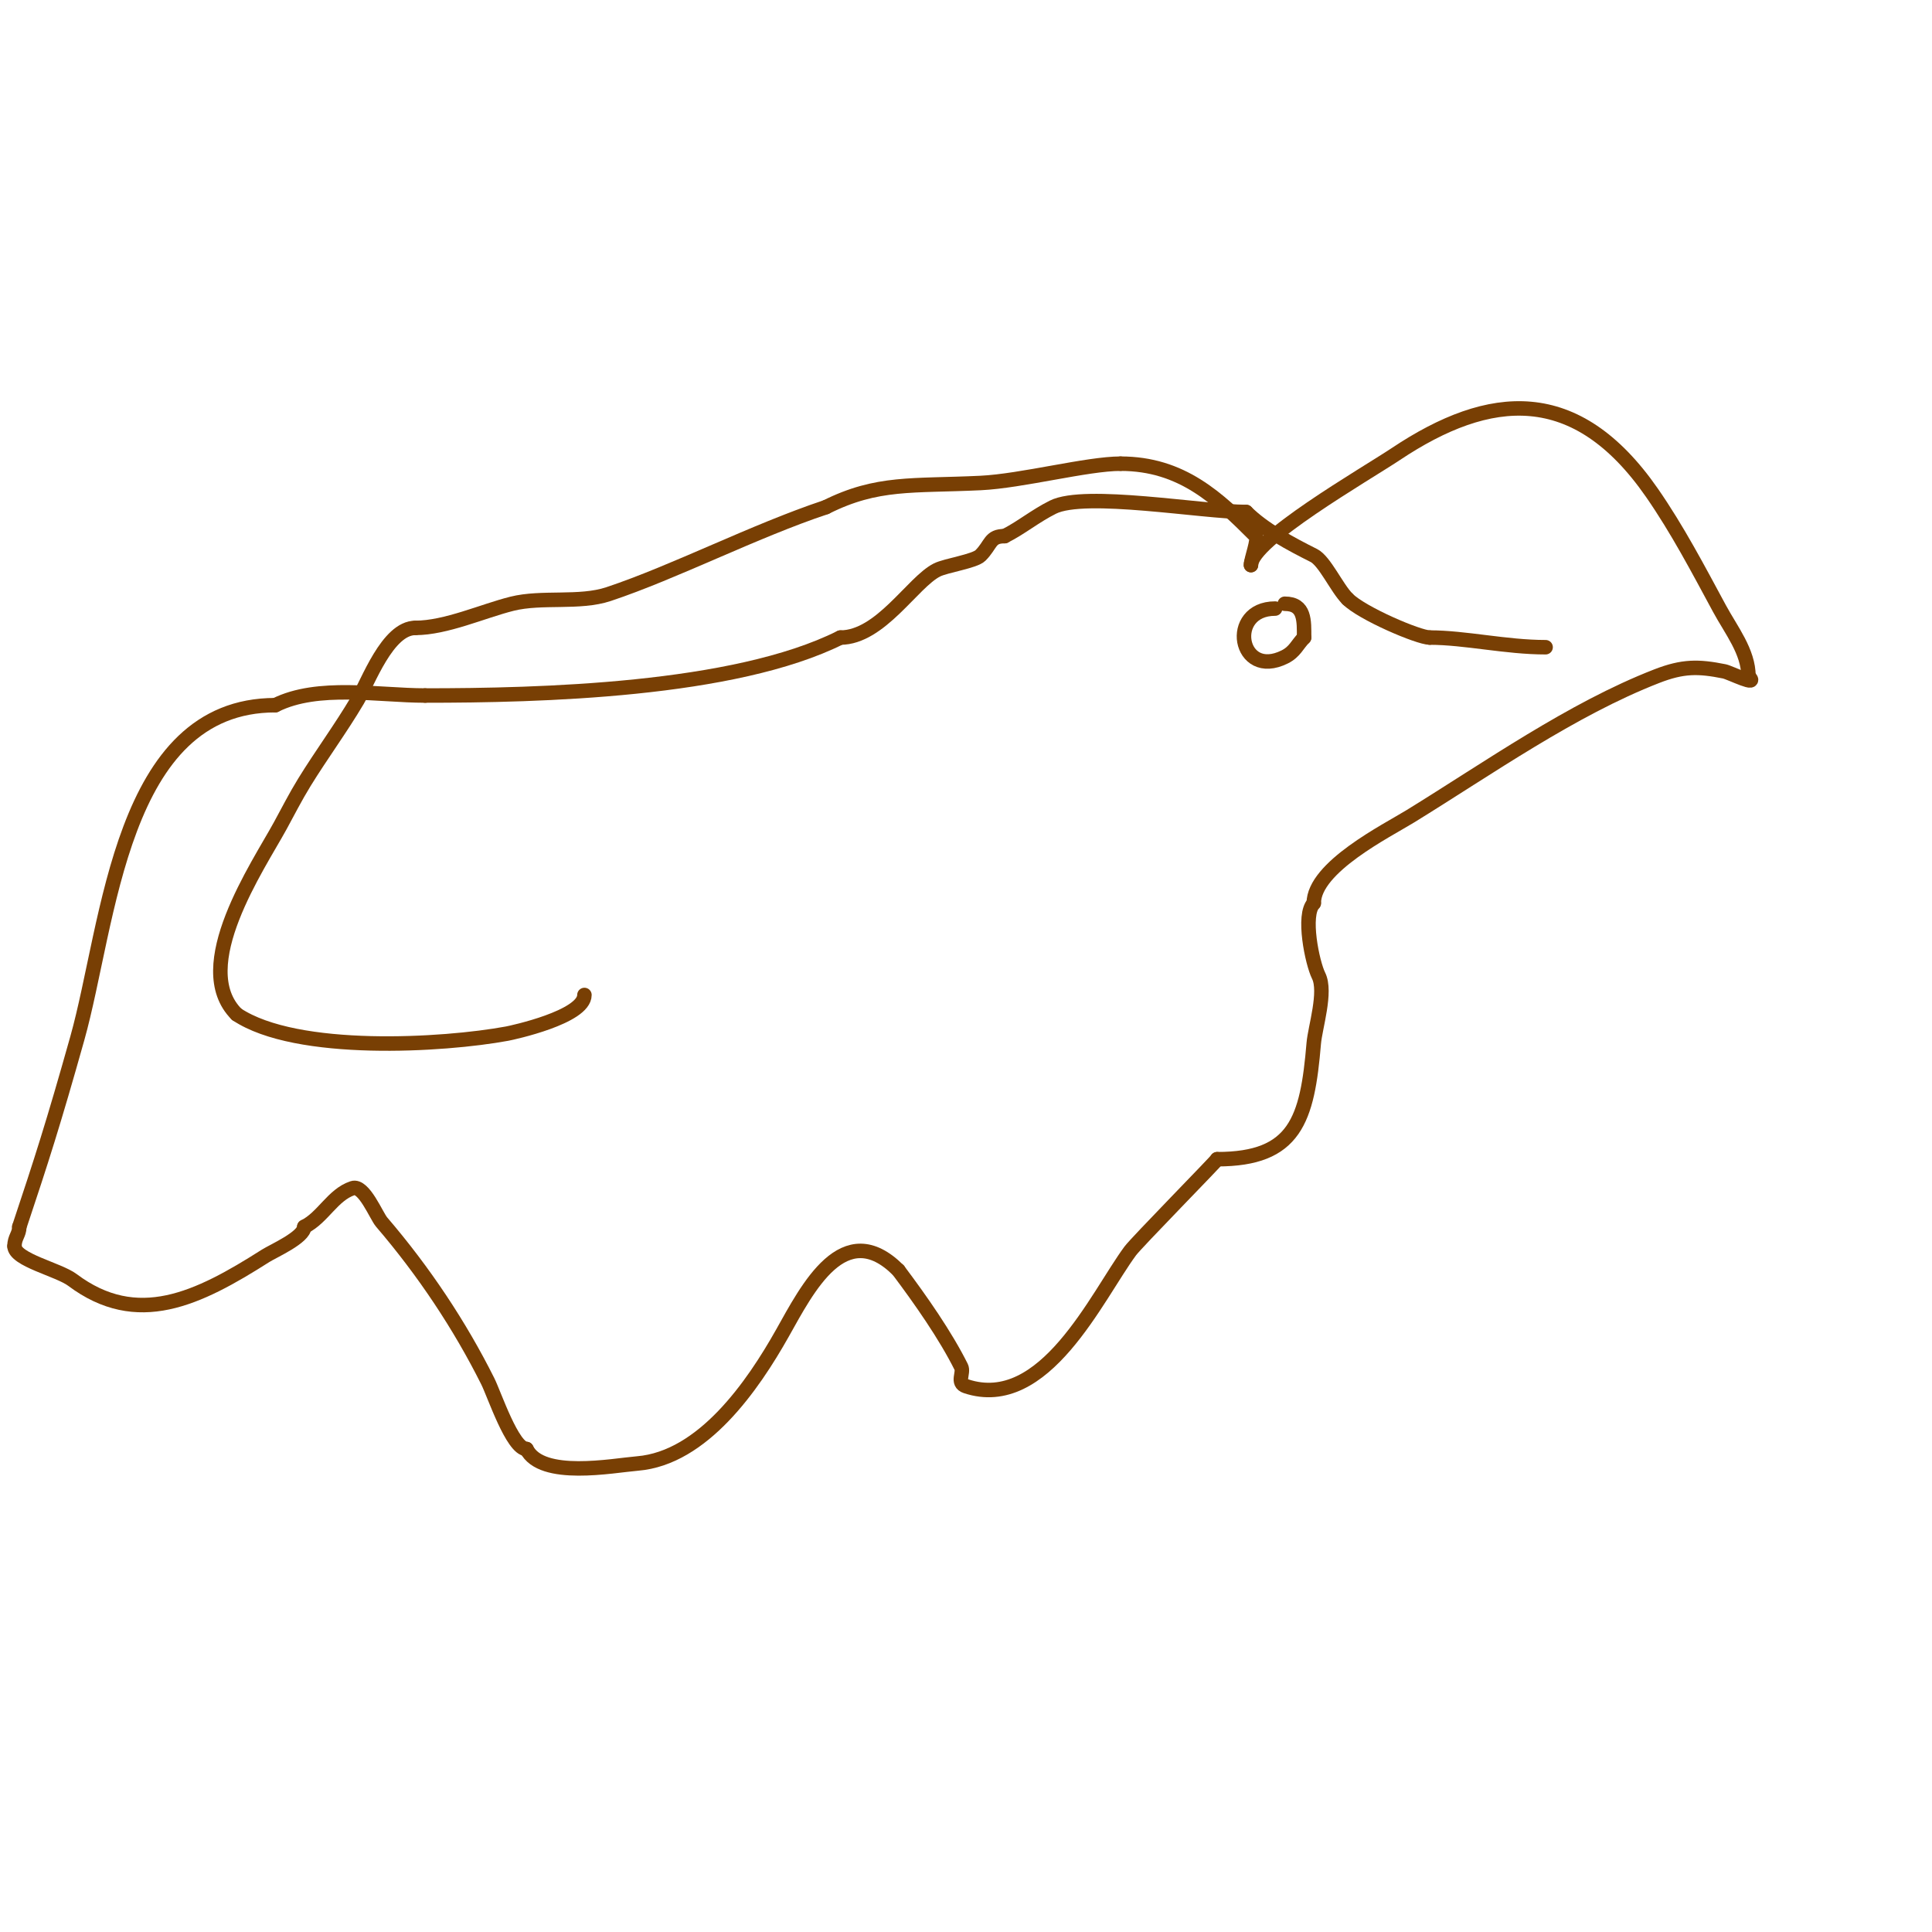 <svg viewBox='0 0 400 400' version='1.1' xmlns='http://www.w3.org/2000/svg' xmlns:xlink='http://www.w3.org/1999/xlink'><g fill='none' stroke='#783f04' stroke-width='3' stroke-linecap='round' stroke-linejoin='round'><path d='M320,134c-8.205,0 -16.646,-2 -24,-2'/><path d='M296,132c-2.288,0 -13.972,-4.972 -17,-8'/><path d='M279,124c-2.243,-2.243 -4.721,-7.861 -7,-9c-4.736,-2.368 -10.391,-5.391 -14,-9'/><path d='M258,106c-9.068,0 -33.352,-4.324 -40,-1c-3.705,1.853 -6.639,4.319 -10,6'/><path d='M208,111c-3.137,0 -2.722,1.722 -5,4c-1.215,1.215 -7.136,2.068 -9,3c-5.035,2.518 -11.686,14 -20,14'/><path d='M174,132c-22.055,11.028 -62.443,12 -86,12'/><path d='M88,144c-9.634,0 -22.168,-2.416 -31,2'/><path d='M57,146c-32.13,0 -34.298,45.171 -41,69c-4.99,17.744 -7.417,25.251 -12,39'/><path d='M4,254c0,1.585 -1,2.197 -1,4'/><path d='M3,258c0,2.853 9.114,4.836 12,7c13.409,10.057 25.924,3.957 40,-5c1.534,-0.976 8,-3.811 8,-6'/><path d='M63,254c3.878,-1.939 5.872,-6.624 10,-8c2.333,-0.778 4.915,5.734 6,7c8.798,10.264 16.221,21.442 22,33c1.337,2.674 5.096,14 8,14'/><path d='M109,300c3.143,6.285 17.802,3.433 23,3c13.547,-1.129 23.873,-16.107 30,-27c5.161,-9.176 12.728,-24.272 24,-13'/><path d='M186,263c4.646,6.194 9.699,13.399 13,20c0.62,1.241 -1.061,3.313 1,4c16.271,5.424 27.063,-18.585 34,-28c1.292,-1.753 18,-18.769 18,-19'/><path d='M252,240c16.181,0 18.676,-8.108 20,-24c0.27,-3.244 2.672,-10.656 1,-14c-1.306,-2.612 -3.388,-12.612 -1,-15'/><path d='M272,187c0,-7.452 15.14,-15.009 20,-18c16.094,-9.904 33.401,-22.156 51,-29c5.433,-2.113 8.617,-2.076 14,-1c1.163,0.233 7.378,3.378 5,1'/><path d='M362,140c0,-5.077 -3.586,-9.534 -6,-14c-4.404,-8.148 -8.717,-16.393 -14,-24c-15.68,-22.578 -33.538,-20.974 -53,-8c-6.343,4.229 -30,17.82 -30,23'/><path d='M259,117c0,-1.277 1.618,-5.382 1,-6c-7.893,-7.893 -15.325,-15 -28,-15'/><path d='M232,96c-6.909,0 -20.418,3.591 -29,4c-14.135,0.673 -21.343,-0.329 -32,5'/><path d='M171,105c-14.937,4.979 -31.275,13.425 -45,18c-6.036,2.012 -13.787,0.447 -20,2c-6.001,1.5 -13.684,5 -20,5'/><path d='M86,130c-5.775,0 -9.817,11.305 -12,15c-3.434,5.811 -7.463,11.252 -11,17c-1.799,2.923 -3.357,5.987 -5,9c-4.504,8.258 -18.837,29.163 -9,39'/><path d='M49,210c12.416,8.277 42.884,6.429 56,4c0.967,-0.179 16,-3.396 16,-8'/><path d='M264,126c-10.014,0 -7.605,14.802 2,10c2.125,-1.063 2.564,-2.564 4,-4'/><path d='M270,132c0,-3.434 0.208,-7 -4,-7'/></g>
</svg>